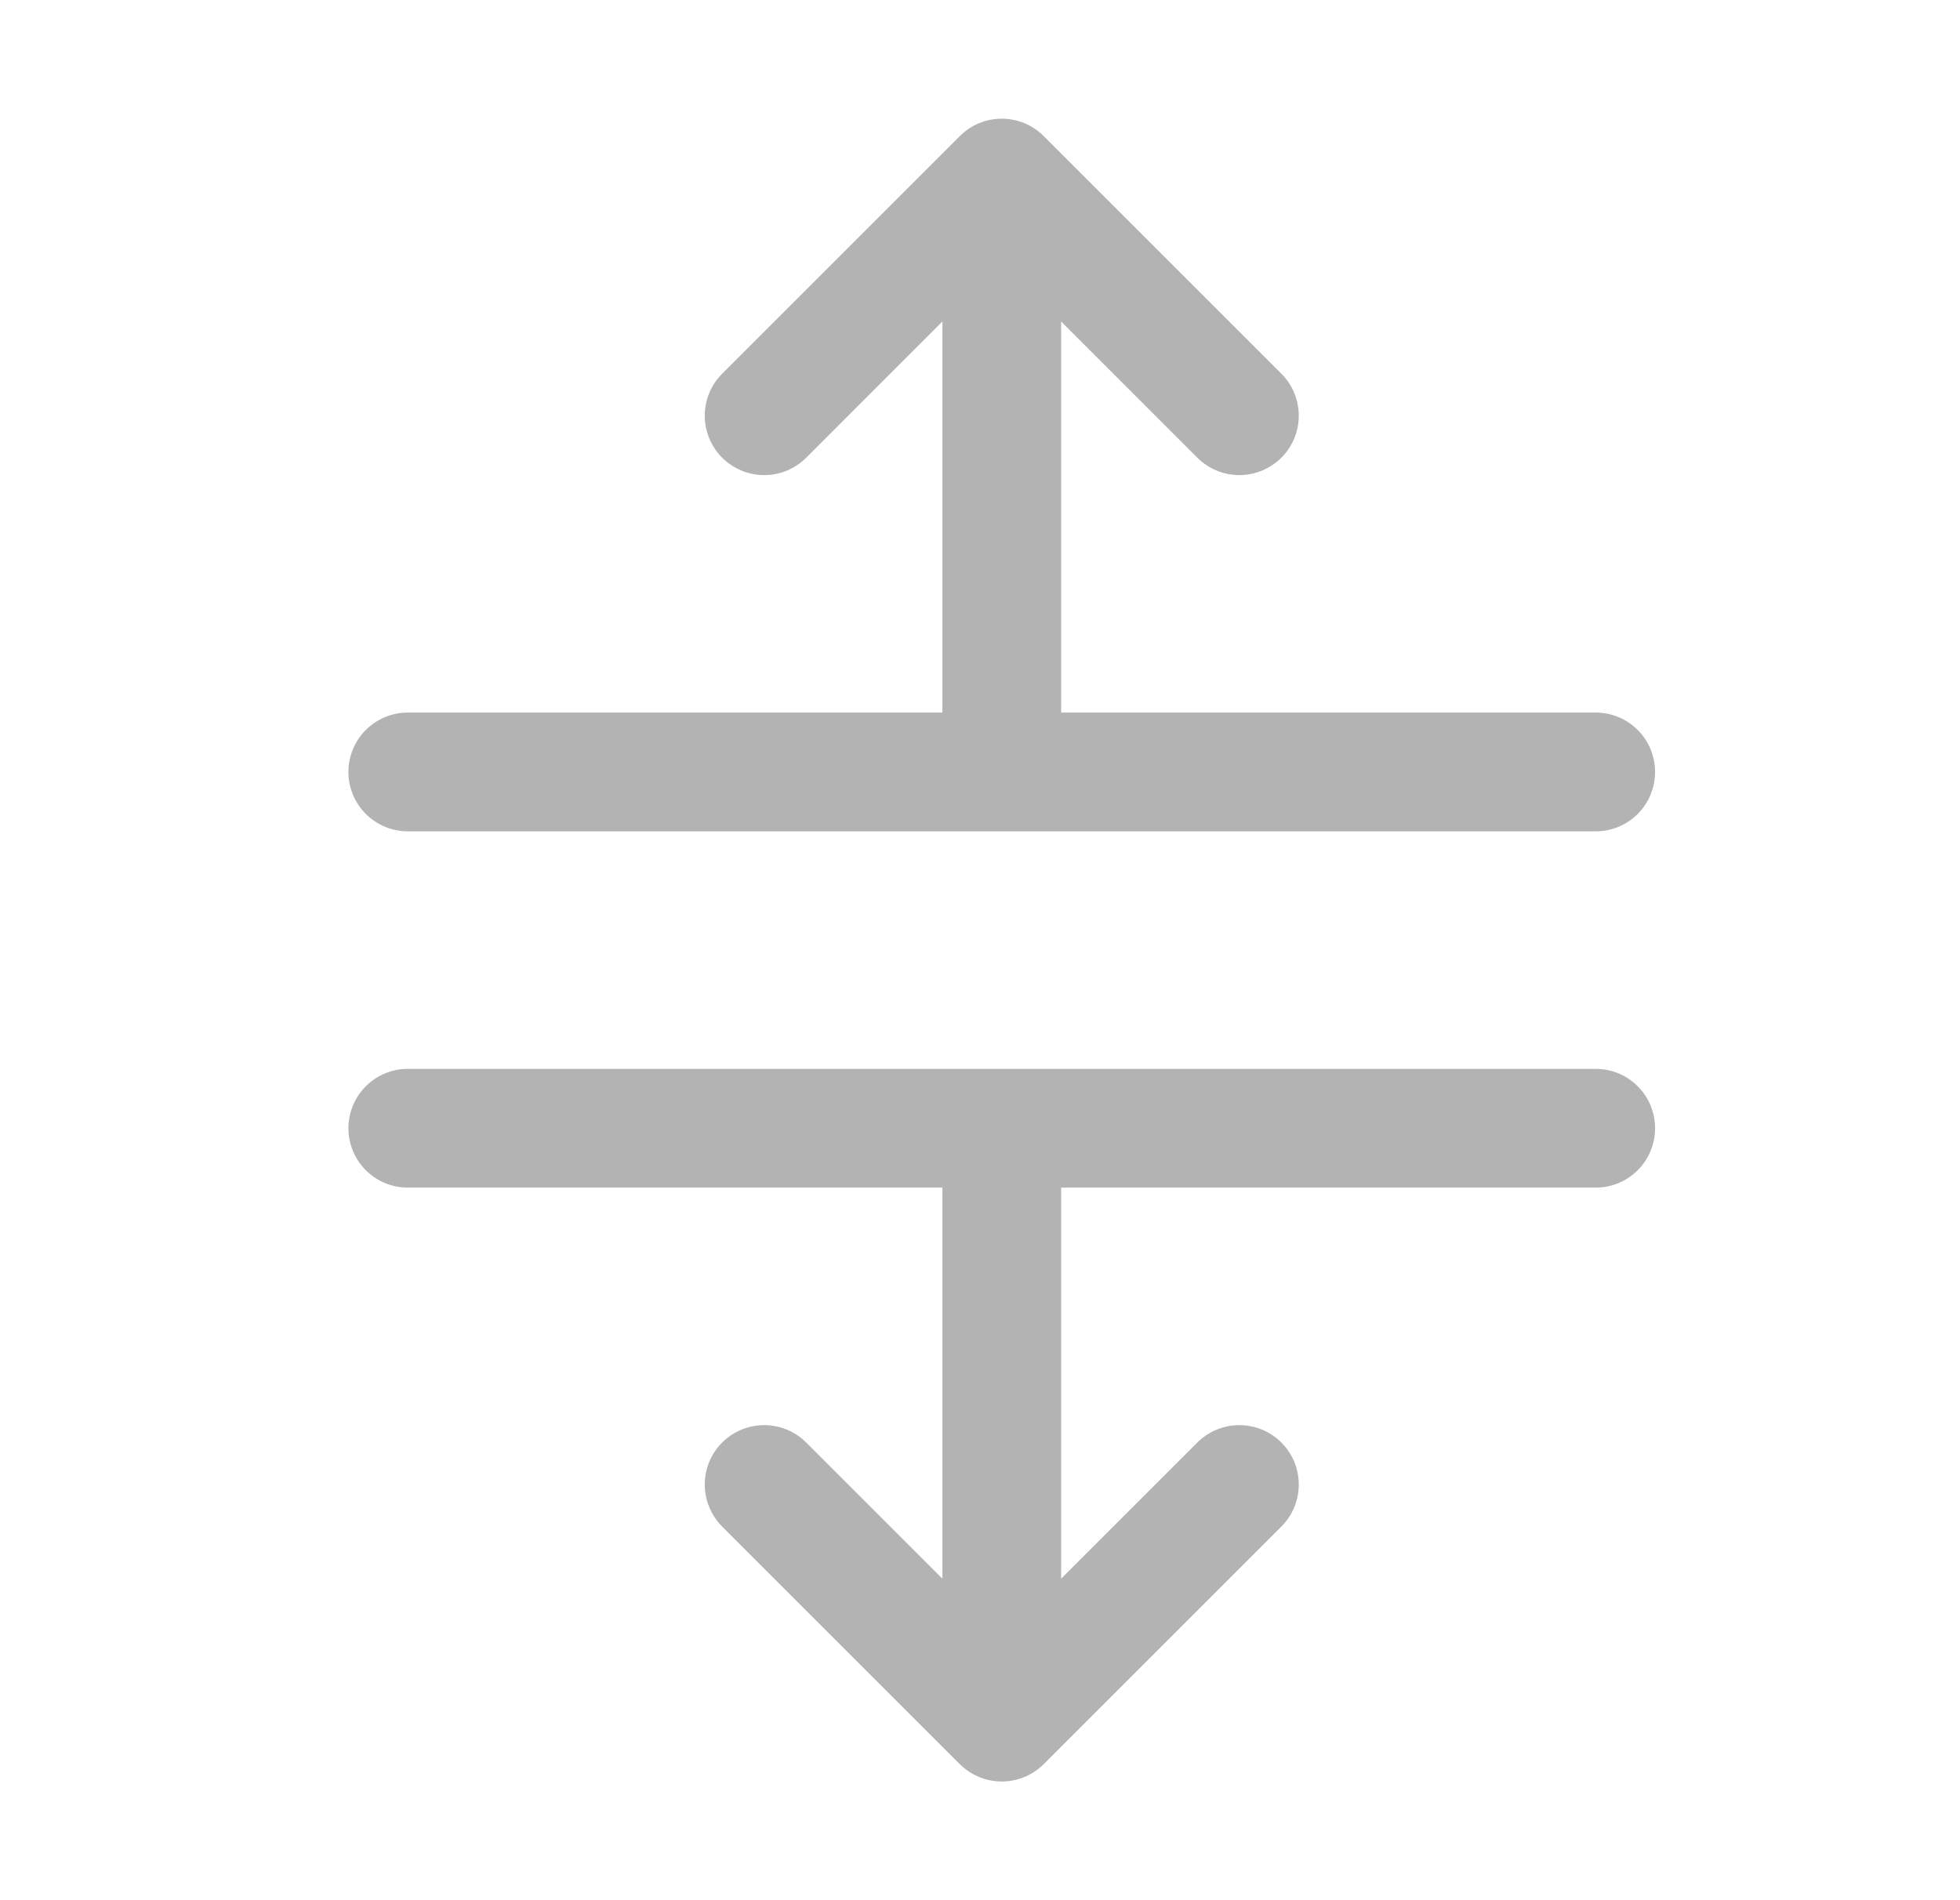 <?xml version="1.0" encoding="UTF-8"?> <svg xmlns="http://www.w3.org/2000/svg" width="33" height="32" viewBox="0 0 33 32" fill="none"><path d="M27.866 19C27.866 19.265 27.761 19.52 27.574 19.707C27.386 19.895 27.132 20 26.866 20H17.866V26.586L20.159 24.293C20.347 24.105 20.601 24 20.866 24C21.132 24 21.386 24.105 21.574 24.293C21.762 24.48 21.867 24.735 21.867 25C21.867 25.265 21.762 25.52 21.574 25.708L17.574 29.708C17.481 29.8 17.371 29.874 17.249 29.925C17.128 29.975 16.998 30.001 16.866 30.001C16.735 30.001 16.605 29.975 16.483 29.925C16.362 29.874 16.252 29.8 16.159 29.708L12.159 25.708C11.971 25.52 11.866 25.265 11.866 25C11.866 24.735 11.971 24.48 12.159 24.293C12.347 24.105 12.601 24 12.867 24C13.132 24 13.386 24.105 13.574 24.293L15.867 26.586V20H6.866C6.601 20 6.347 19.895 6.159 19.707C5.972 19.52 5.866 19.265 5.866 19C5.866 18.735 5.972 18.48 6.159 18.293C6.347 18.105 6.601 18 6.866 18H26.866C27.132 18 27.386 18.105 27.574 18.293C27.761 18.48 27.866 18.735 27.866 19ZM6.866 14H26.866C27.132 14 27.386 13.895 27.574 13.707C27.761 13.52 27.866 13.265 27.866 13C27.866 12.735 27.761 12.48 27.574 12.293C27.386 12.105 27.132 12 26.866 12H17.866V5.414L20.159 7.708C20.347 7.895 20.601 8.001 20.866 8.001C21.132 8.001 21.386 7.895 21.574 7.708C21.762 7.52 21.867 7.265 21.867 7C21.867 6.735 21.762 6.48 21.574 6.293L17.574 2.293C17.481 2.2 17.371 2.126 17.249 2.075C17.128 2.025 16.998 1.999 16.866 1.999C16.735 1.999 16.605 2.025 16.483 2.075C16.362 2.126 16.252 2.2 16.159 2.293L12.159 6.293C11.971 6.48 11.866 6.735 11.866 7C11.866 7.265 11.971 7.52 12.159 7.708C12.347 7.895 12.601 8.001 12.867 8.001C13.132 8.001 13.386 7.895 13.574 7.708L15.867 5.414V12H6.866C6.601 12 6.347 12.105 6.159 12.293C5.972 12.48 5.866 12.735 5.866 13C5.866 13.265 5.972 13.52 6.159 13.707C6.347 13.895 6.601 14 6.866 14Z" fill="#B3B3B3"></path></svg> 